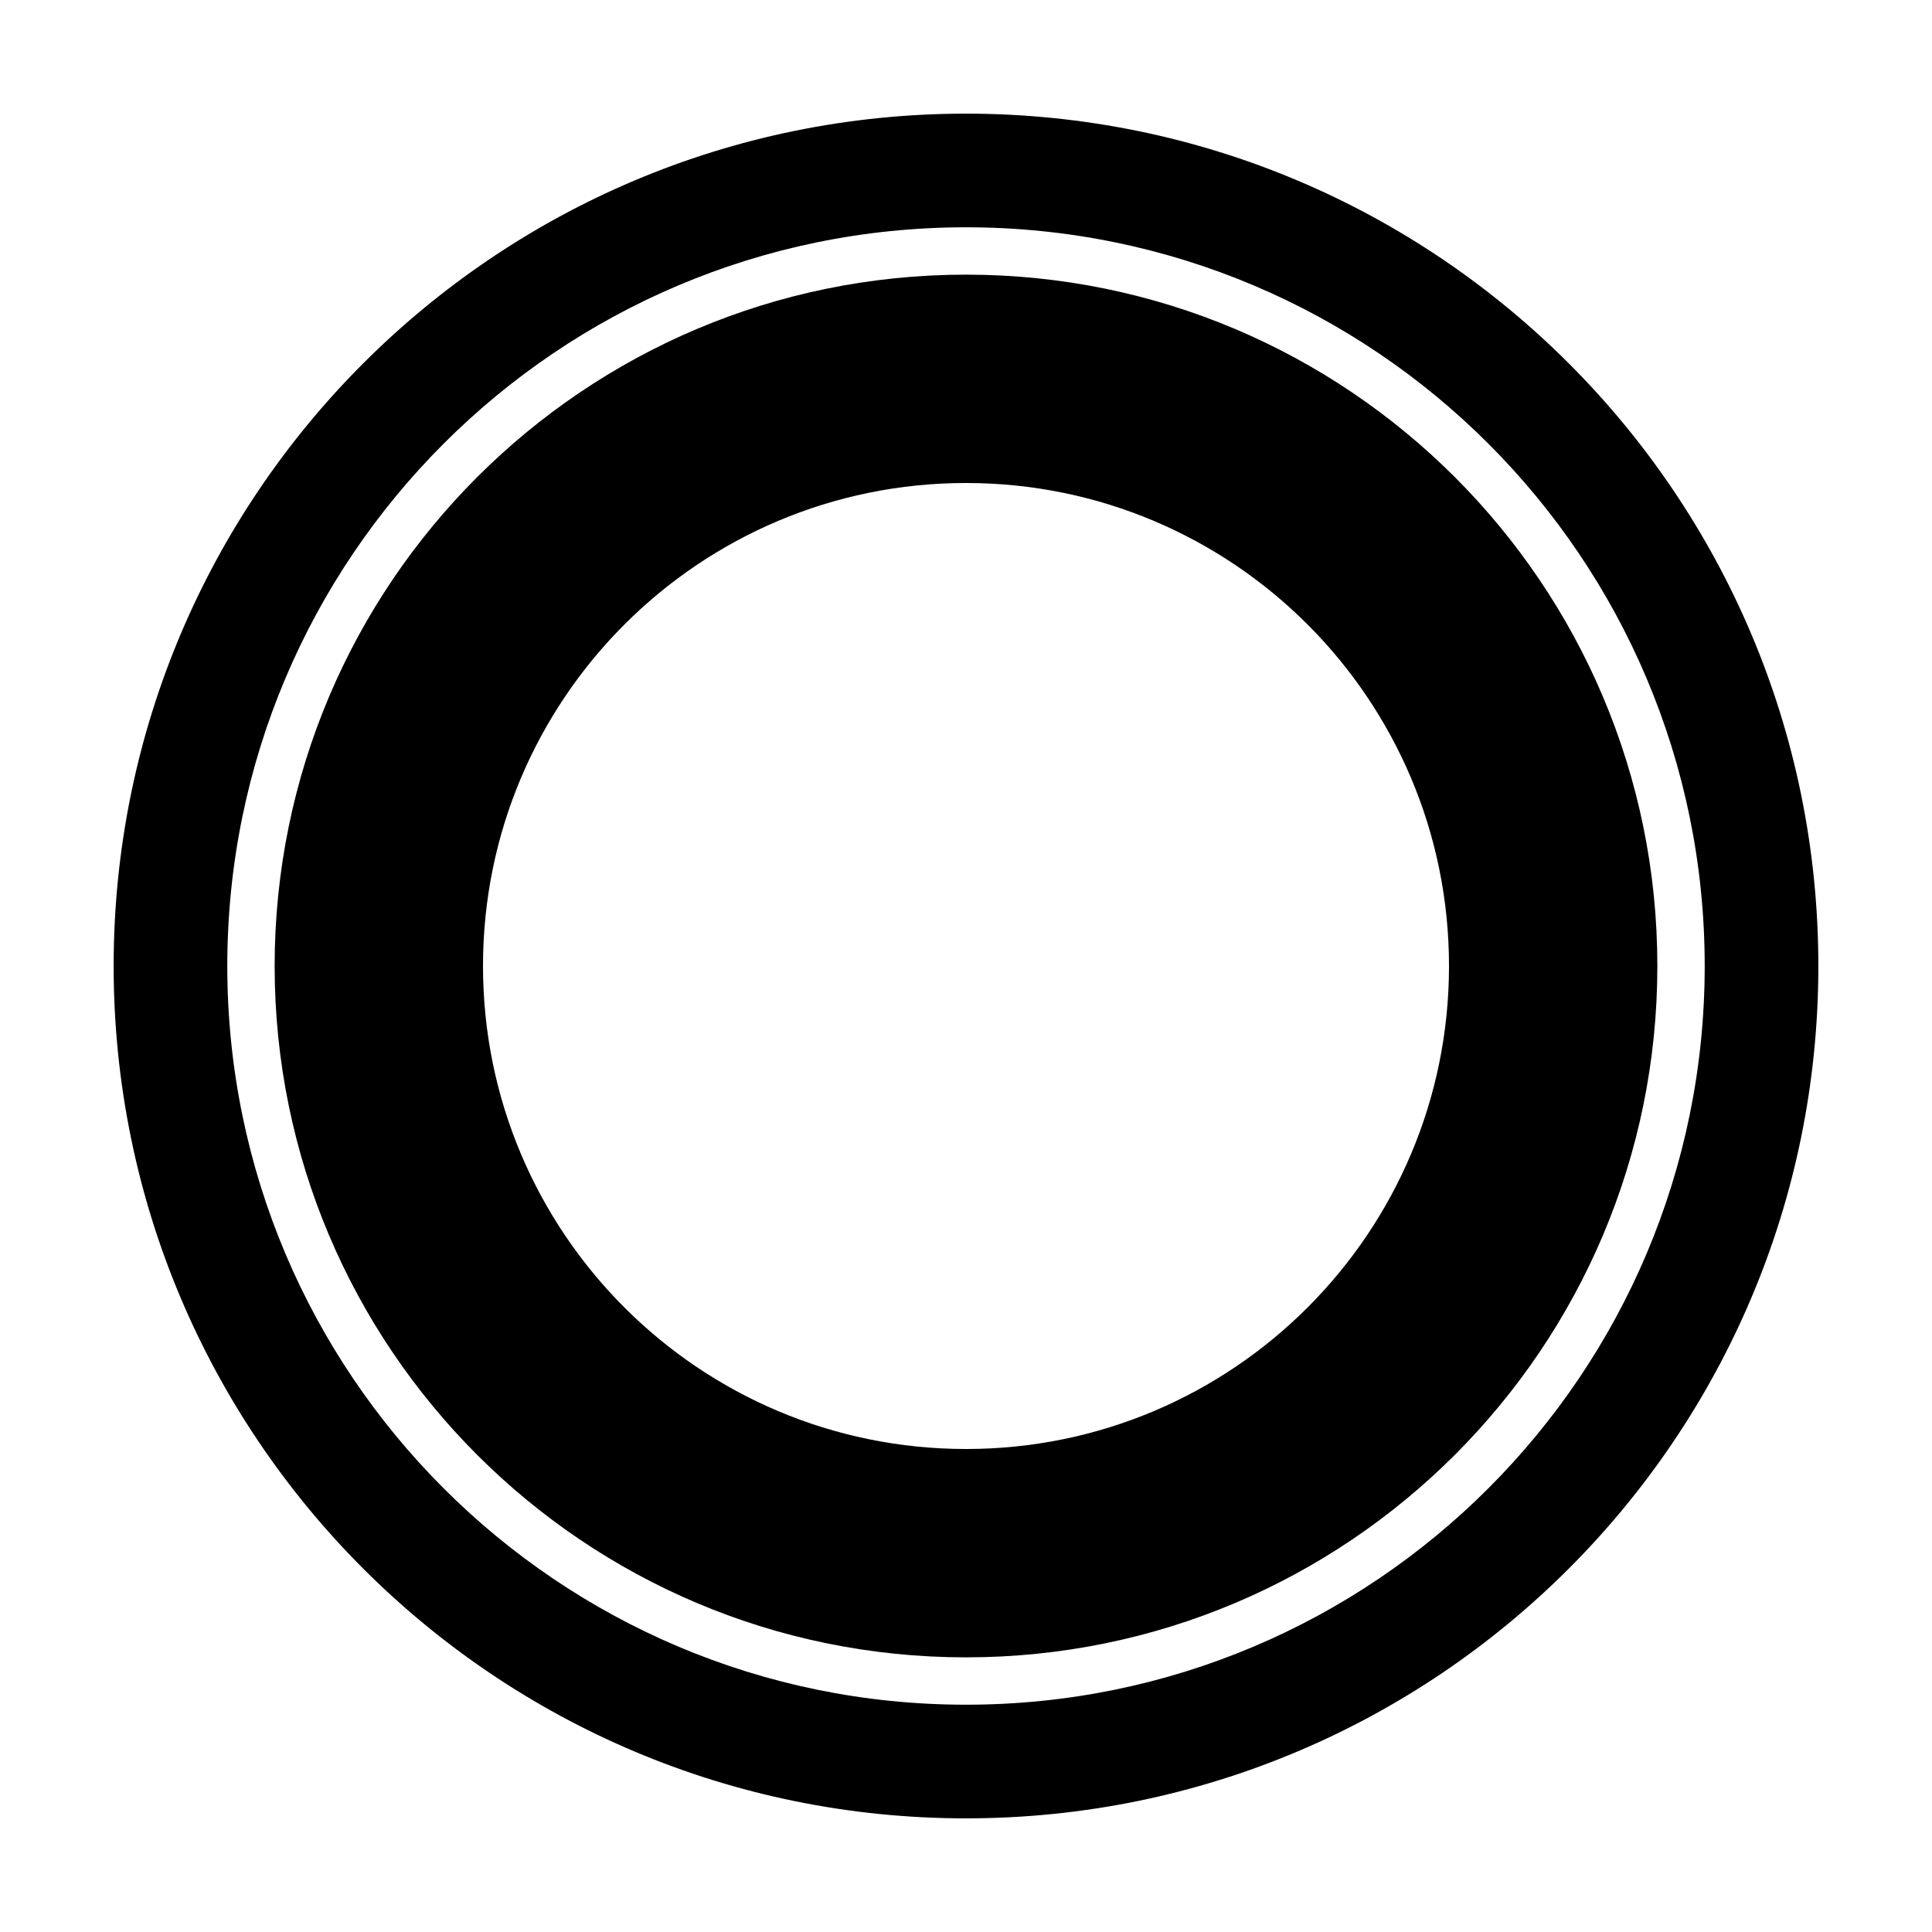 <svg width="204" height="204" viewBox="0 0 204 204" xmlns="http://www.w3.org/2000/svg"><title>Sparanoid</title><path d="M102 192c49.706 0 90-40.294 90-90s-40.294-90-90-90-90 40.294-90 90 40.294 90 90 90zm0-12c43.078 0 78-34.922 78-78s-34.922-78-78-78-78 34.922-78 78 34.922 78 78 78zm0-5c40.317 0 73-32.683 73-73s-32.683-73-73-73-73 32.683-73 73 32.683 73 73 73zm0-22c28.167 0 51-22.833 51-51s-22.833-51-51-51-51 22.833-51 51 22.833 51 51 51z" fill-rule="evenodd"/></svg>
